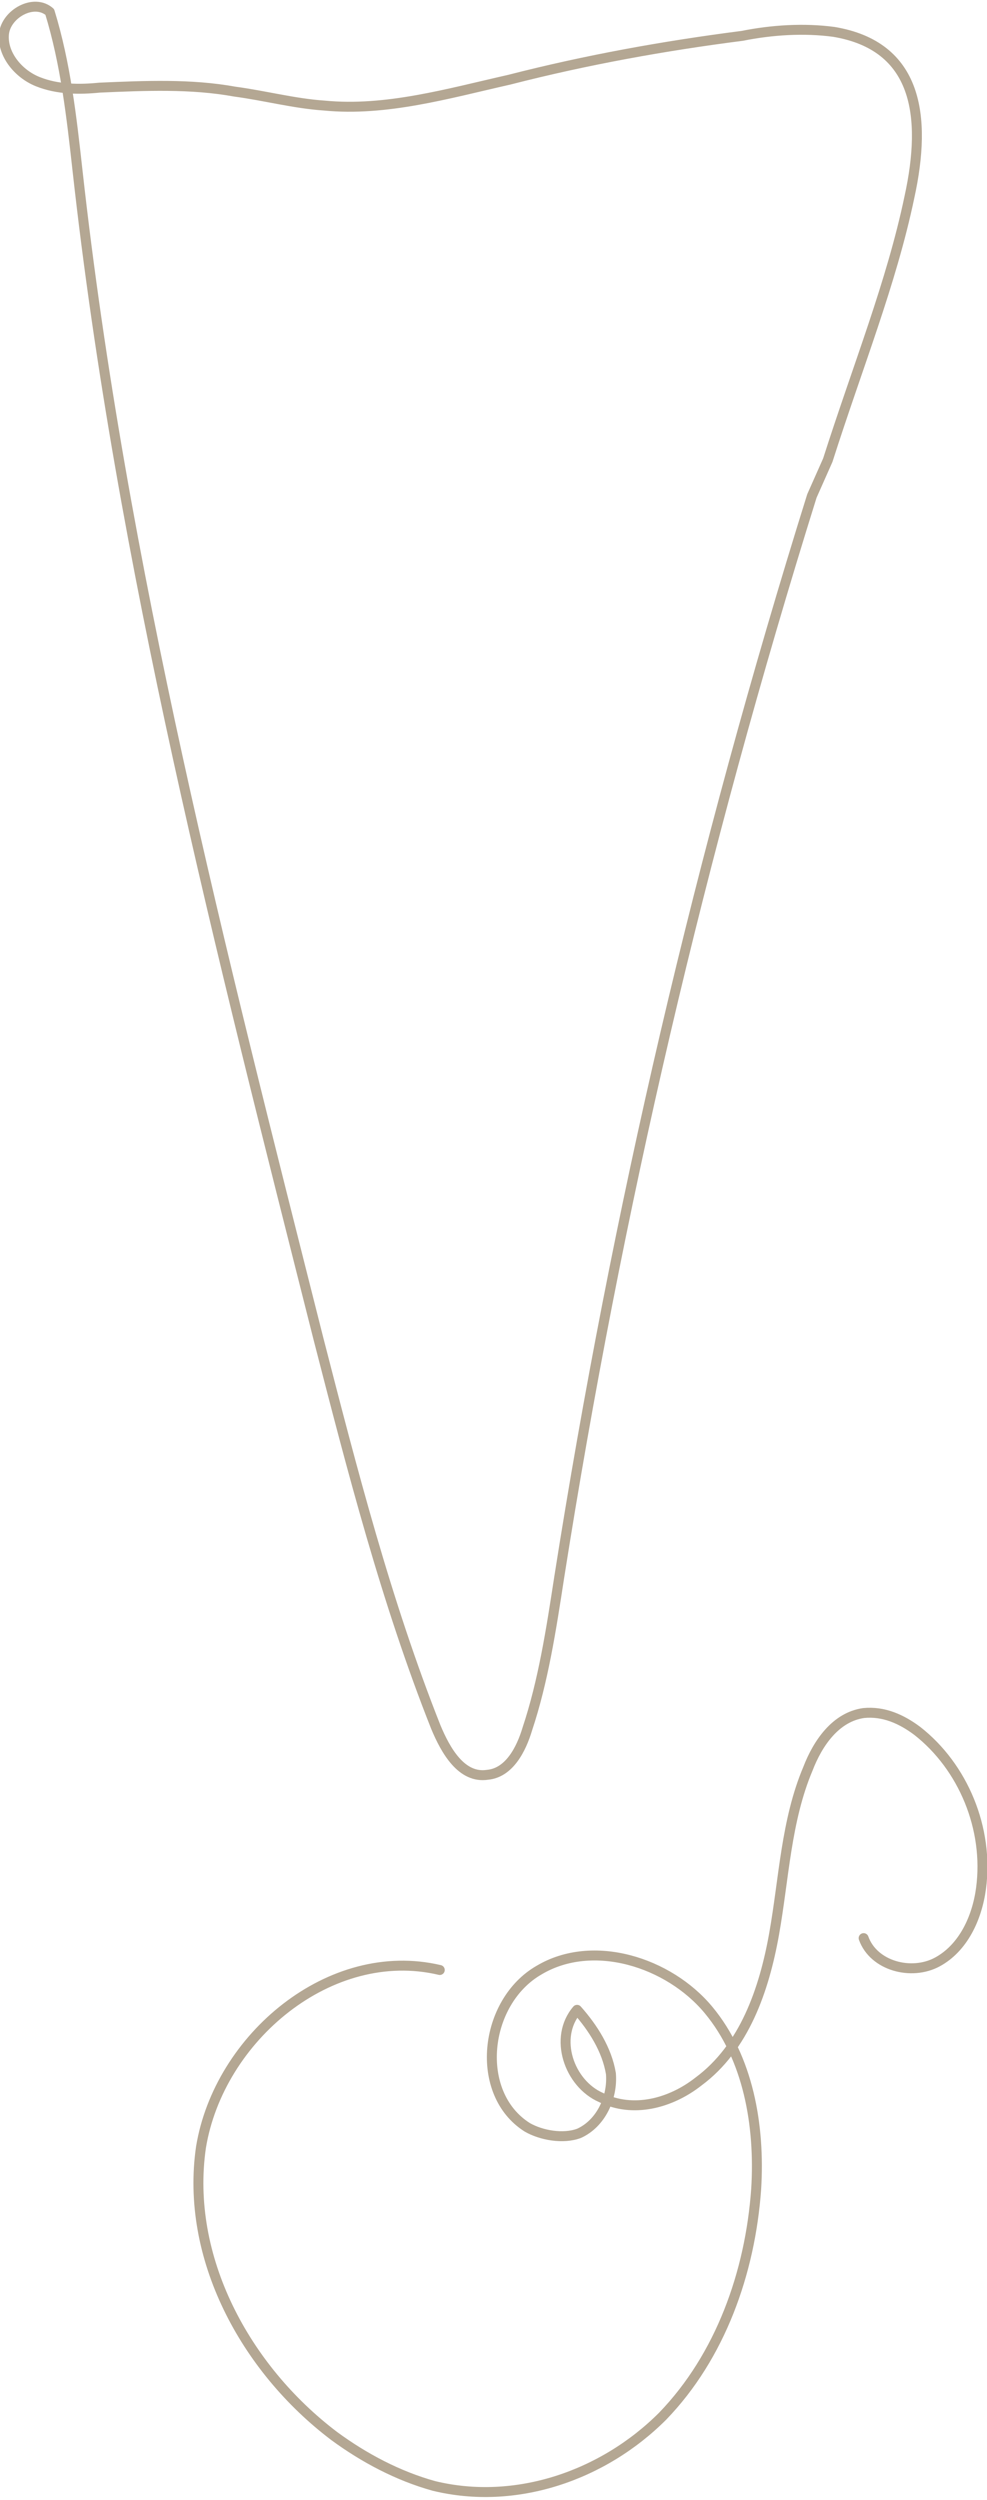 <?xml version="1.0" encoding="utf-8"?>
<!-- Generator: Adobe Illustrator 27.4.1, SVG Export Plug-In . SVG Version: 6.00 Build 0)  -->
<svg version="1.1" id="Layer_1" xmlns="http://www.w3.org/2000/svg" xmlns:xlink="http://www.w3.org/1999/xlink" x="0px" y="0px"
	 viewBox="0 0 49.6 125.5" style="enable-background:new 0 0 49.6 125.5;" xml:space="preserve">
<style type="text/css">
	.st0{fill:none;stroke:#B4A793;stroke-width:0.5;stroke-linecap:round;stroke-linejoin:round;stroke-miterlimit:10;}
	.st1{fill:none;stroke:#B4A793;stroke-width:0.5;stroke-linecap:round;stroke-linejoin:bevel;stroke-miterlimit:10;}
	.st2{fill:none;stroke:#B4A793;stroke-width:0.5;stroke-miterlimit:10;}
	.st3{fill:none;stroke:#D31216;stroke-width:0.5;stroke-linecap:round;stroke-linejoin:round;stroke-miterlimit:10;}
</style>
<g>
	<path class="st0" d="M41.6,23.1c1.5-4.7,3.2-8.9,4.1-13.2c0.9-4.1,0.4-7.6-3.8-8.3c-1.5-0.2-3.1-0.1-4.6,0.2
		C33.4,2.3,29.5,3,25.6,4c-3.1,0.7-6.2,1.6-9.3,1.3c-1.5-0.1-3-0.5-4.5-0.7C9.6,4.2,7.3,4.3,5,4.4C4,4.5,2.9,4.5,1.9,4.1
		c-1-0.4-1.8-1.4-1.7-2.4c0.1-1,1.5-1.8,2.3-1.1c0.8,2.6,1.1,5.3,1.4,8c2.2,19.8,7.2,39.2,12.1,58.6c1.7,6.6,3.4,13.2,5.9,19.5
		c0.5,1.2,1.3,2.6,2.6,2.4c1.1-0.1,1.7-1.3,2-2.3c0.8-2.4,1.2-5,1.6-7.6c2.9-18.4,7.1-36.4,12.7-54.3L41.6,23.1z"/>
	<path class="st0" d="M43.4,97.3c0.5,1.4,2.4,1.9,3.7,1.2c1.3-0.7,2-2.2,2.2-3.7c0.4-3-0.9-6.1-3.2-7.9c-0.8-0.6-1.7-1-2.7-0.9
		c-1.4,0.2-2.3,1.5-2.8,2.8c-1.1,2.6-1.2,5.5-1.7,8.3c-0.5,2.8-1.5,5.7-3.8,7.4c-1.4,1.1-3.3,1.6-4.9,0.8c-1.6-0.7-2.4-3-1.2-4.4
		c0.8,0.9,1.5,2,1.7,3.2c0.1,1.2-0.5,2.5-1.6,3c-0.8,0.3-1.9,0.1-2.6-0.3c-2.7-1.7-2.2-6.3,0.6-7.9c2.7-1.6,6.5-0.4,8.5,2
		c2,2.4,2.6,5.8,2.4,9c-0.3,4.2-1.8,8.4-4.7,11.4c-3,3-7.4,4.5-11.5,3.5c-1.8-0.5-3.5-1.4-5-2.5c-4.5-3.4-7.5-9-6.7-14.5
		c0.9-5.5,6.5-10.2,12-8.9"/>
</g>
</svg>
